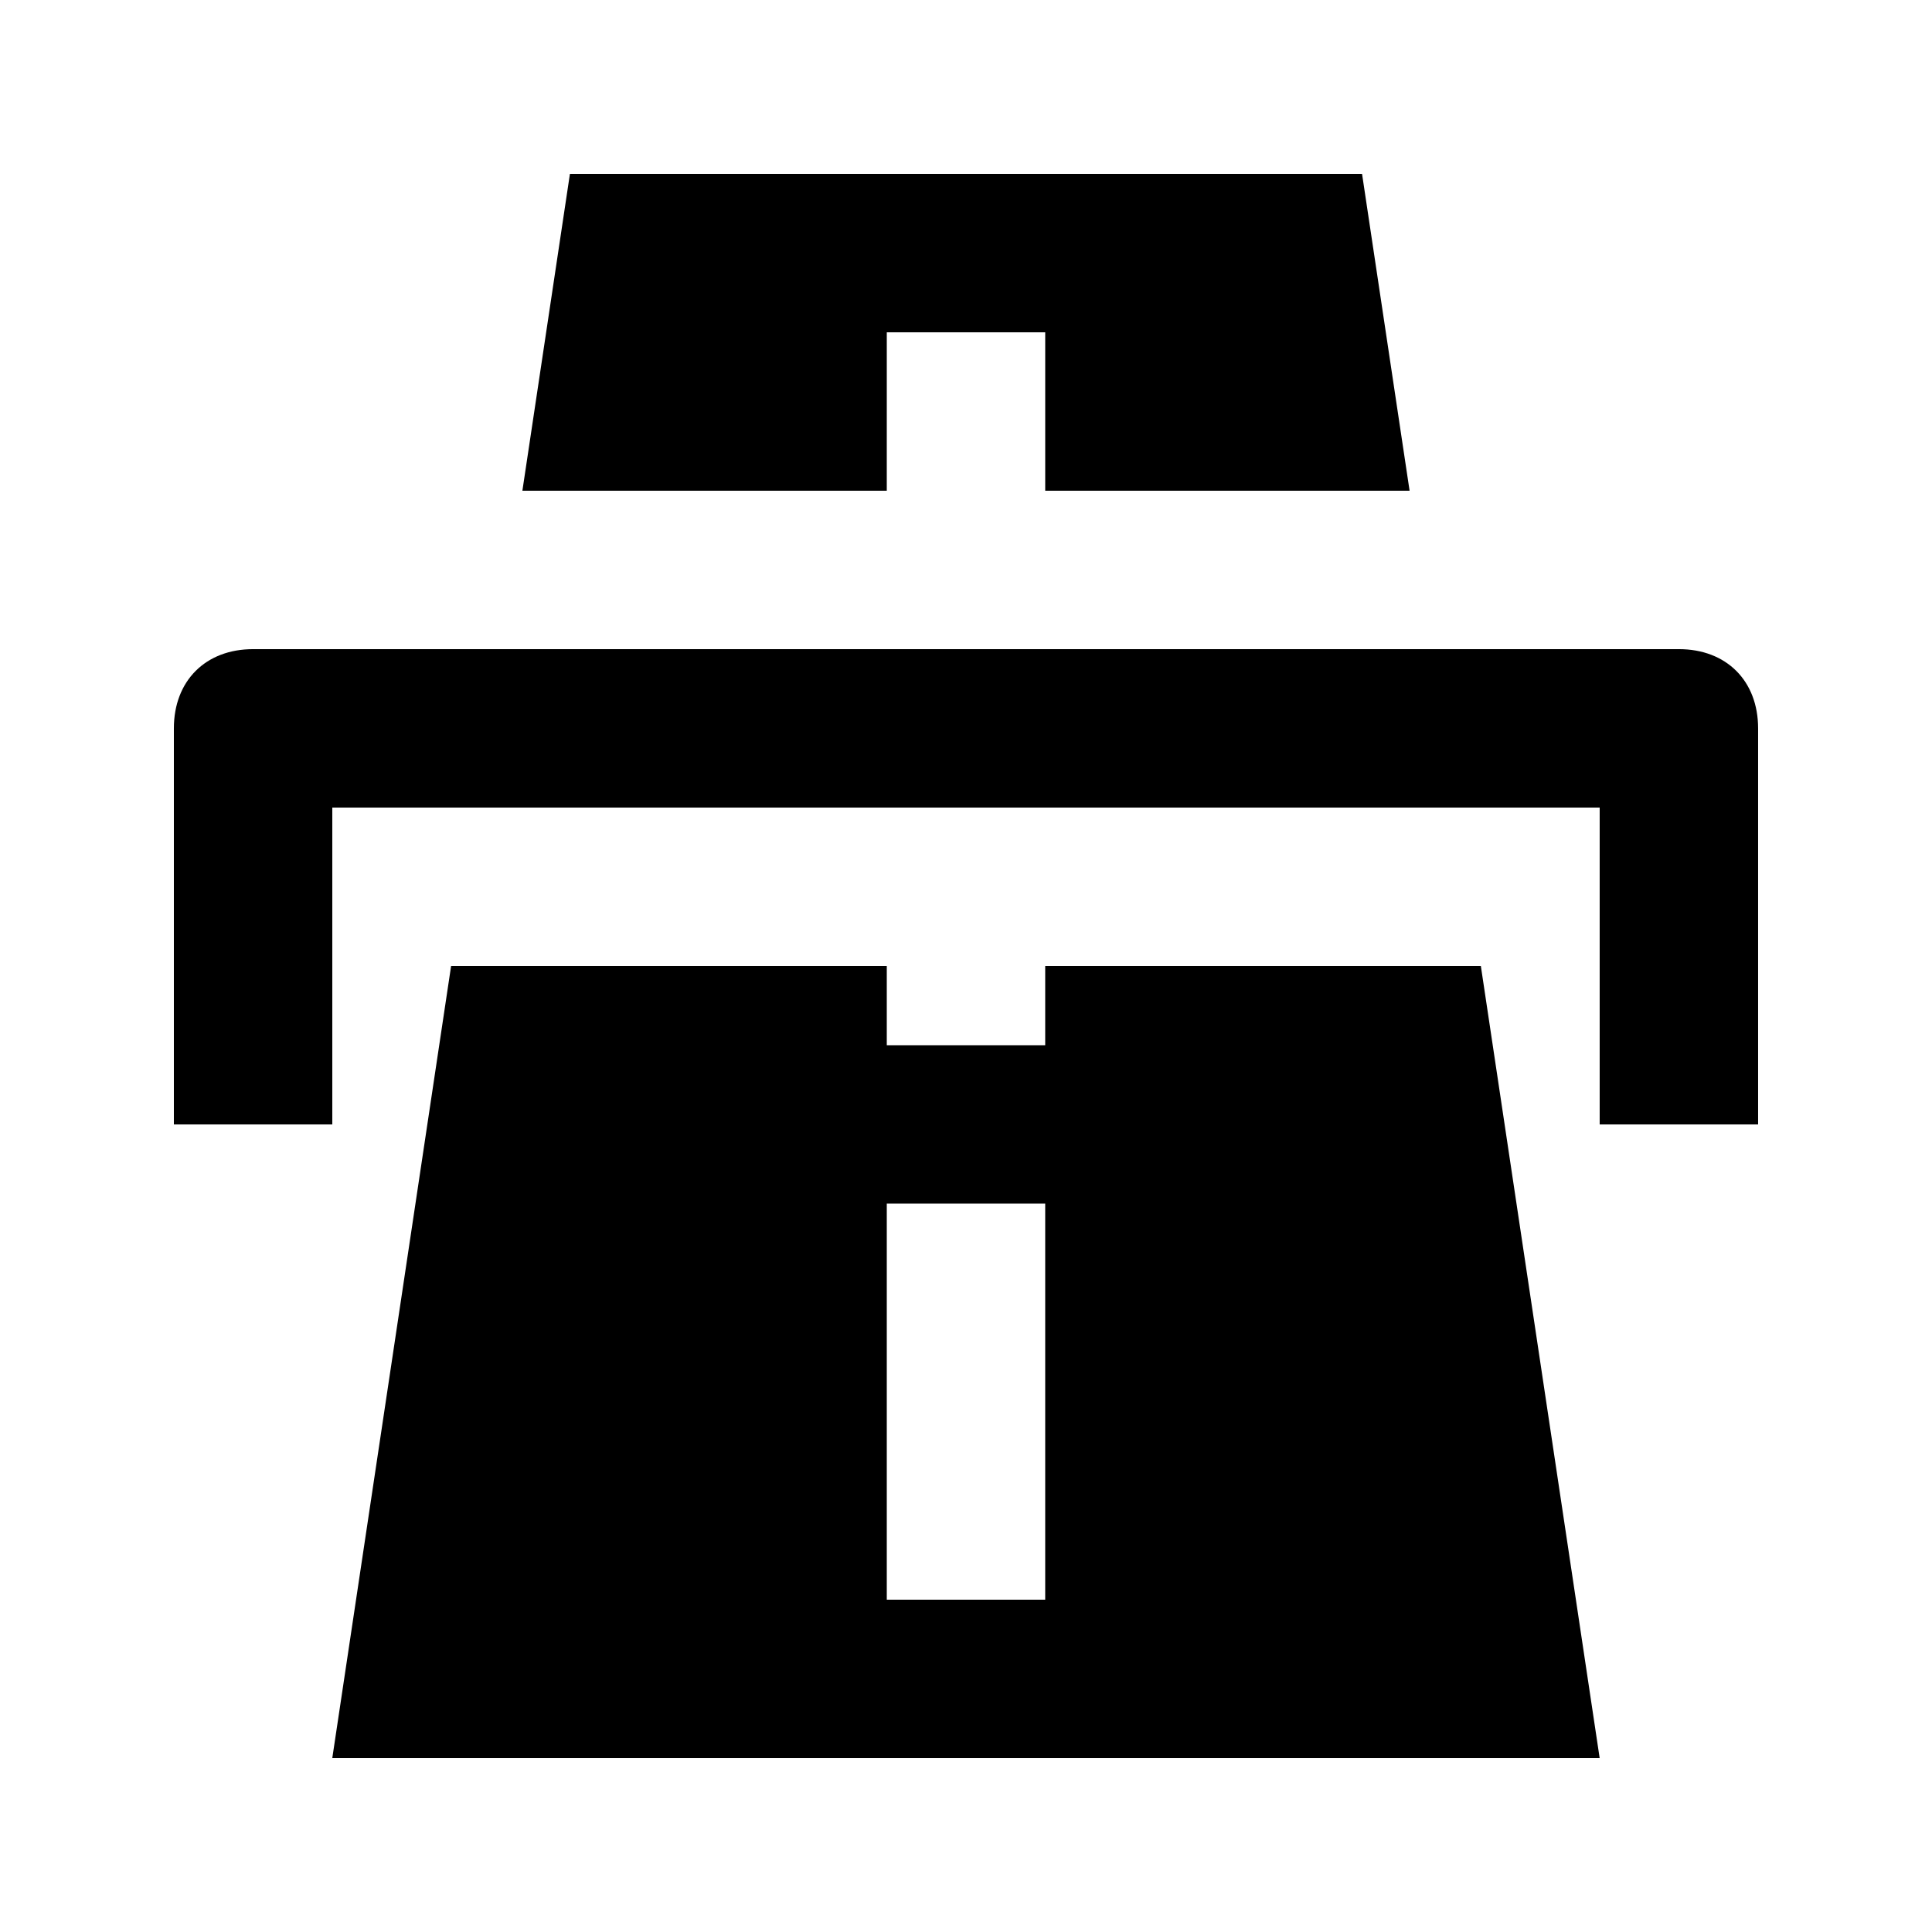 <?xml version="1.0" encoding="UTF-8"?>
<!-- Uploaded to: SVG Repo, www.svgrepo.com, Generator: SVG Repo Mixer Tools -->
<svg fill="#000000" width="800px" height="800px" version="1.1" viewBox="144 144 512 512" xmlns="http://www.w3.org/2000/svg">
 <g>
  <path d="m588.93 316.03h-377.86c-12.594 0-20.992 8.395-20.992 20.992v104.96h41.984v-83.969h335.87v83.969h41.984v-104.96c0-12.598-8.395-20.992-20.992-20.992z"/>
  <path d="m379.01 232.06h41.984v41.984h96.562l-12.598-83.969h-209.92l-12.598 83.969h96.566z"/>
  <path d="m420.99 400v20.992h-41.984v-20.992h-115.46l-31.488 209.92h335.87l-31.488-209.92-10.496 0.004zm0 167.93h-41.984v-104.96h41.984z"/>
 </g>
</svg>